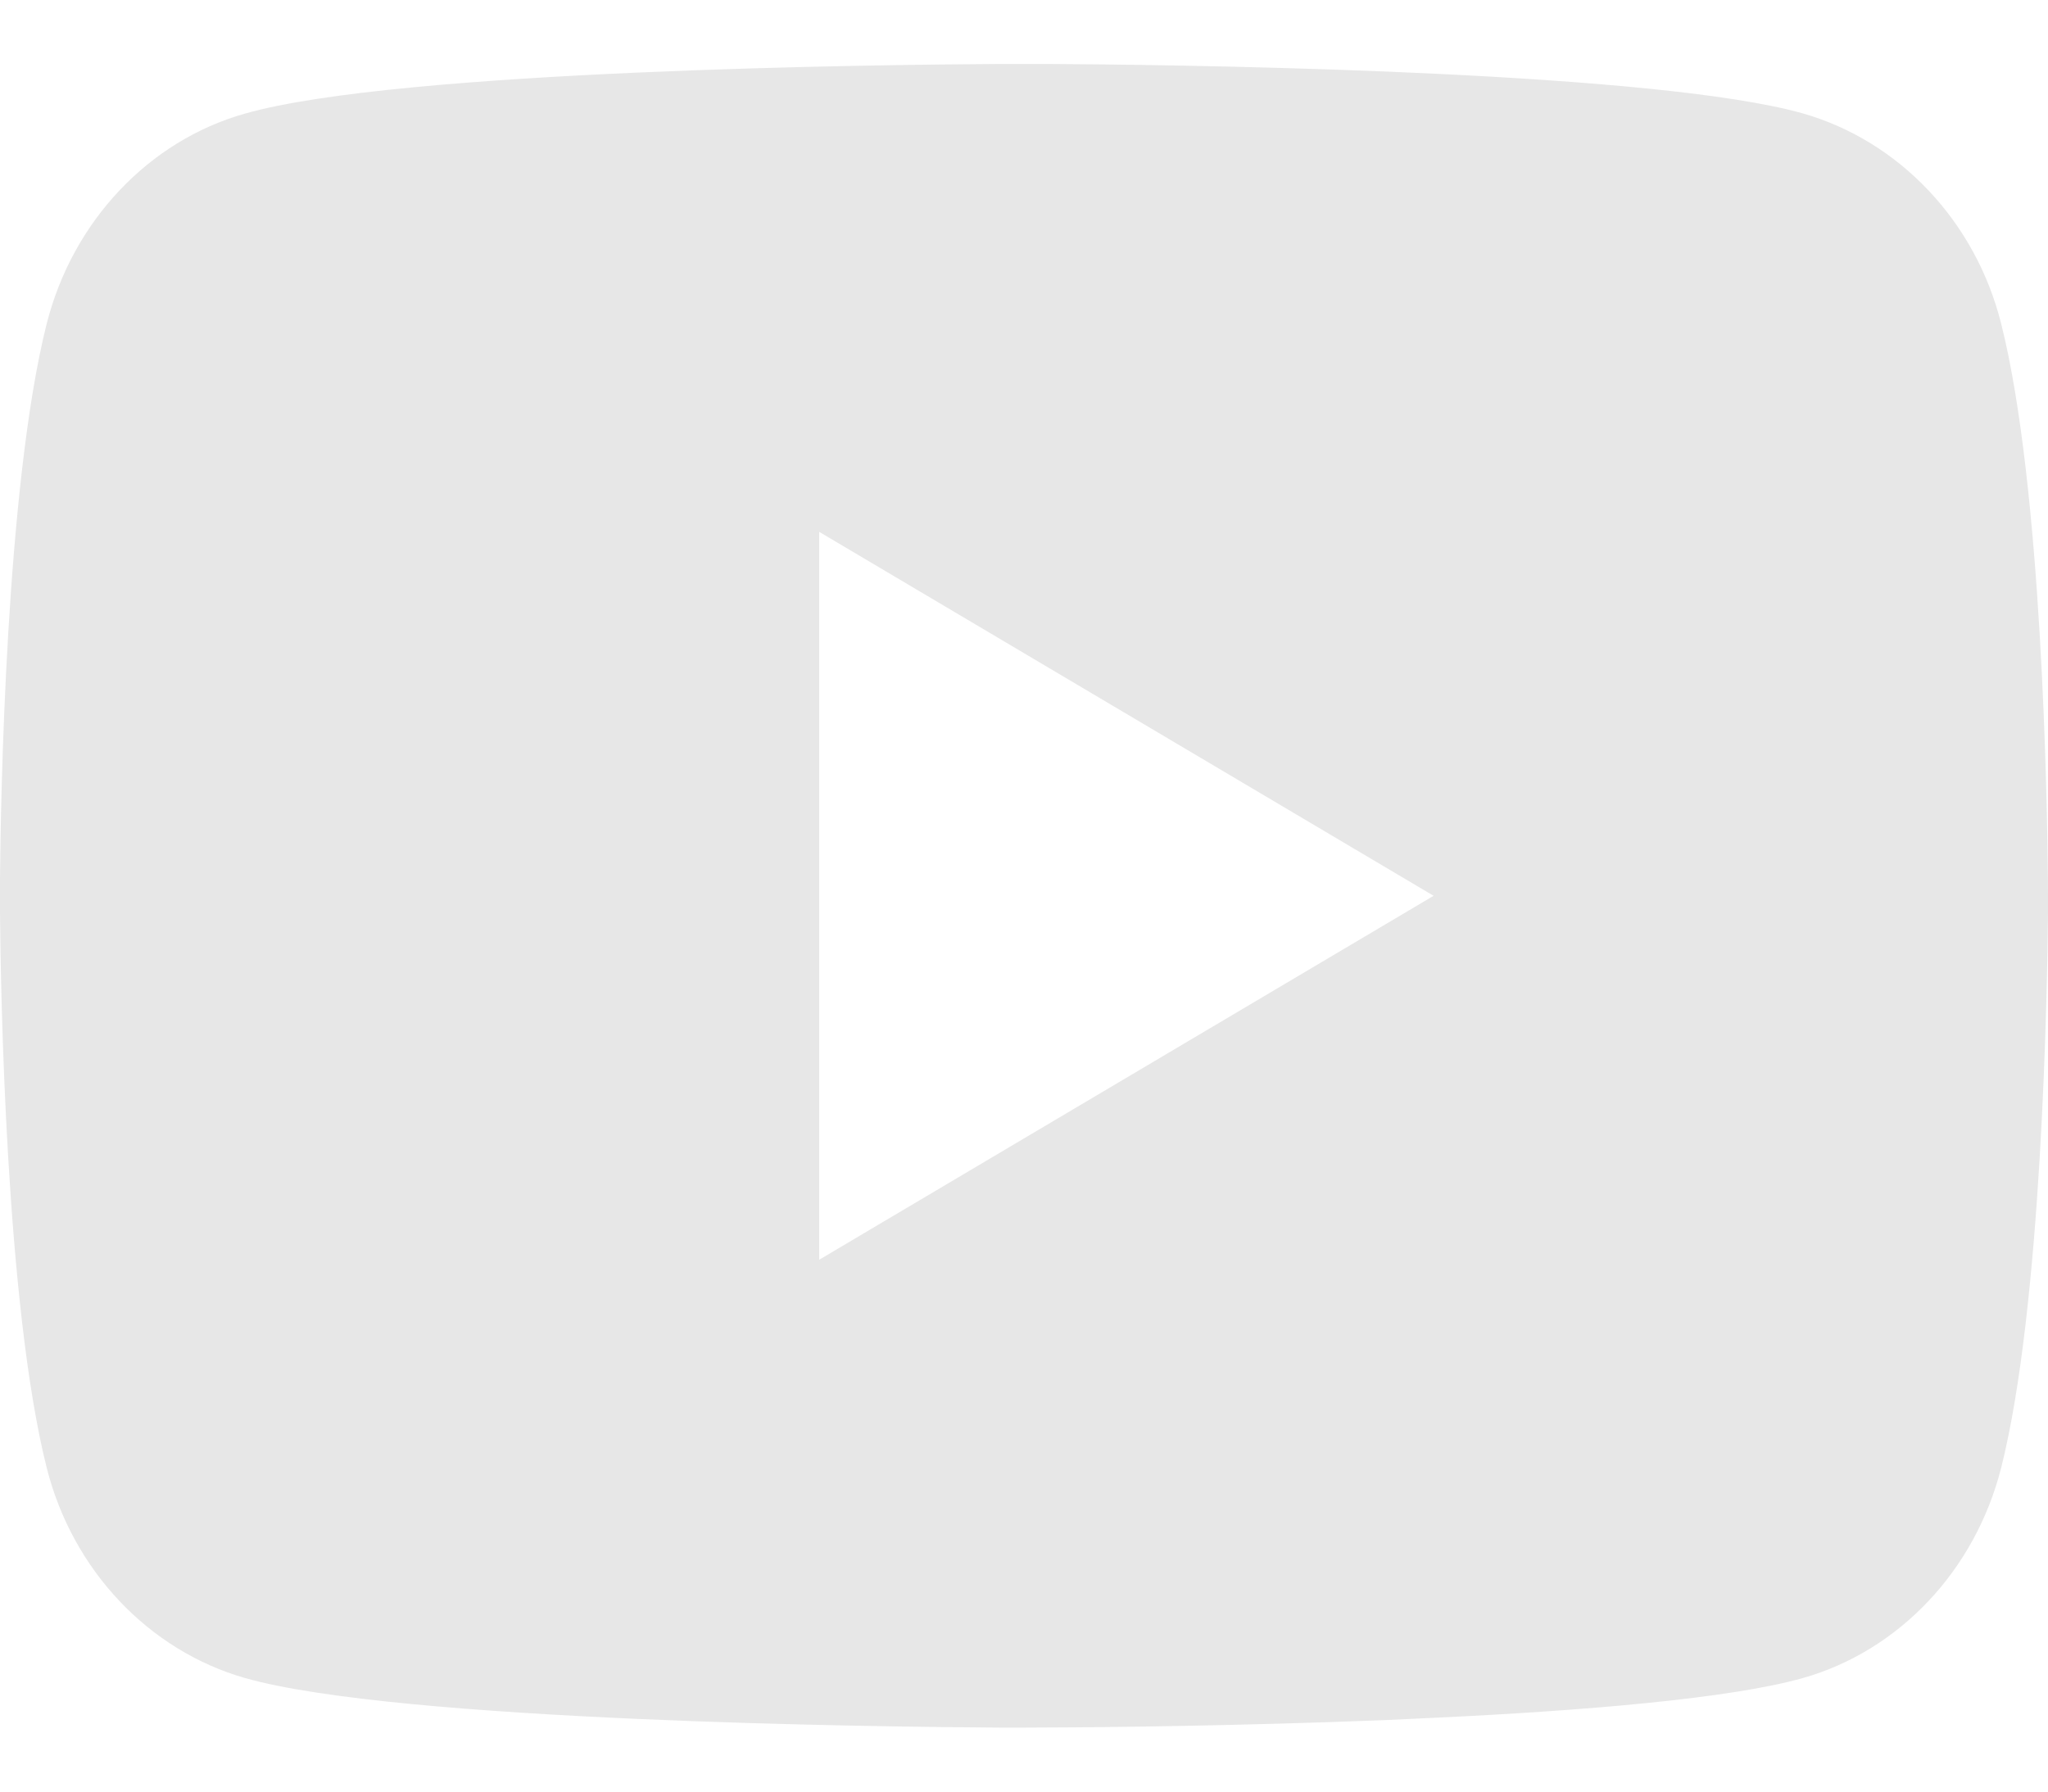 <svg width="16" height="14" viewBox="0 0 16 14" fill="none" xmlns="http://www.w3.org/2000/svg">
<path d="M8.196 0.5C8.623 0.502 9.692 0.513 10.828 0.559L11.231 0.577C12.374 0.632 13.517 0.726 14.084 0.886C14.84 1.102 15.434 1.731 15.634 2.529C15.954 3.797 15.994 6.268 15.999 6.867L16 6.991V7.132C15.994 7.731 15.954 10.204 15.634 11.47C15.431 12.271 14.837 12.9 14.084 13.113C13.517 13.273 12.374 13.368 11.231 13.422L10.828 13.441C9.692 13.486 8.623 13.498 8.196 13.499L8.008 13.5H7.804C6.9 13.494 3.119 13.453 1.915 13.113C1.16 12.897 0.566 12.268 0.365 11.47C0.045 10.203 0.005 7.731 0 7.132V6.867C0.005 6.268 0.045 3.796 0.365 2.529C0.568 1.729 1.162 1.099 1.916 0.887C3.119 0.546 6.9 0.505 7.804 0.5H8.196ZM6.4 4.156V9.844L11.2 7L6.4 4.156Z" fill="#E7E7E7"/>
</svg>
